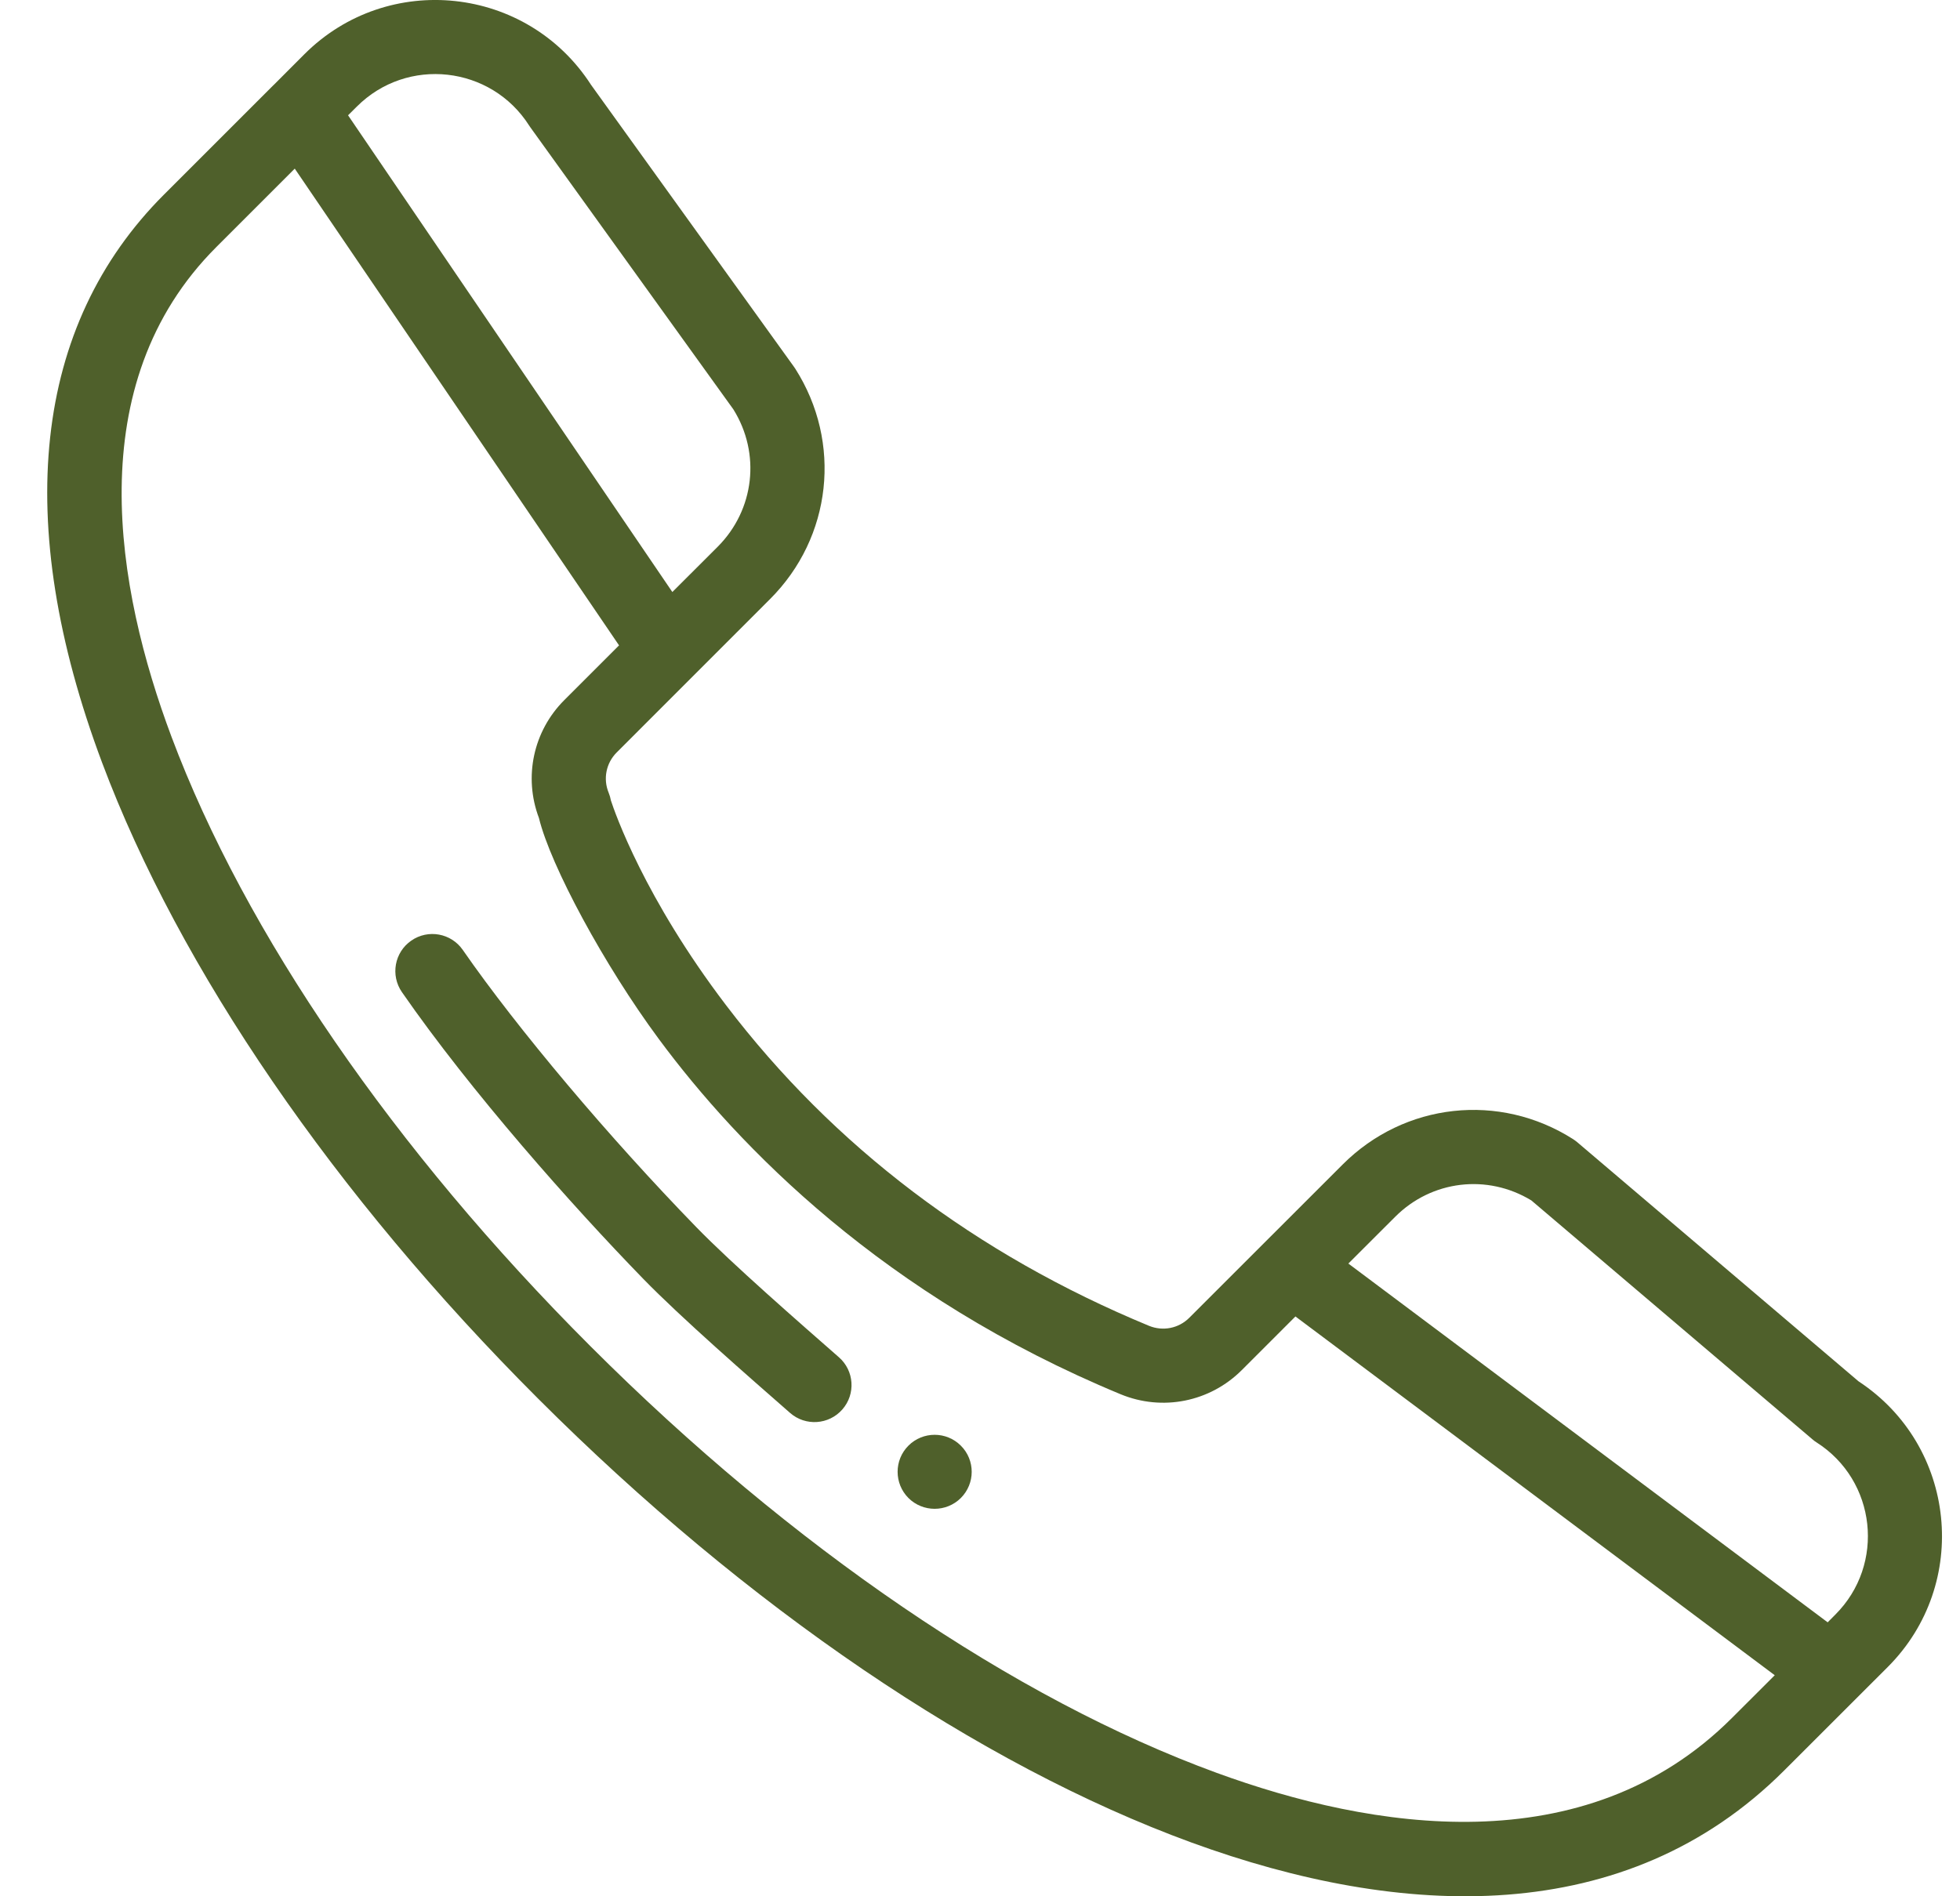 <?xml version="1.0" encoding="UTF-8"?> <svg xmlns="http://www.w3.org/2000/svg" width="31" height="30" viewBox="0 0 31 30" fill="none"> <g clip-path="url(#clip0)"> <path d="M14.368 22.871C14.14 23.099 14.14 23.47 14.368 23.699C14.597 23.927 14.968 23.927 15.197 23.699C15.426 23.47 15.426 23.099 15.197 22.871C14.968 22.642 14.597 22.642 14.368 22.871Z" fill="#4F602B"></path> <path d="M29.395 21.853L24.946 18.07C24.925 18.053 24.904 18.037 24.881 18.022C23.714 17.279 22.215 17.444 21.237 18.422L18.811 20.847C18.643 21.016 18.393 21.065 18.173 20.975C15.434 19.842 13.184 18.136 11.486 15.906C10.191 14.205 9.724 12.853 9.662 12.663C9.655 12.622 9.643 12.582 9.627 12.542C9.536 12.322 9.586 12.072 9.754 11.904L12.179 9.478C13.158 8.5 13.322 7.001 12.579 5.834C12.573 5.825 12.567 5.816 12.56 5.806L9.348 1.342C8.337 -0.226 6.136 -0.463 4.814 0.858L4.329 1.344C4.328 1.344 4.328 1.345 4.327 1.345L2.593 3.079C0.526 5.147 0.187 8.254 1.615 12.066C2.839 15.33 5.287 18.904 8.51 22.126C11.809 25.425 15.479 27.919 18.843 29.149C22.173 30.365 25.715 30.515 28.221 28.008L29.857 26.373C31.172 25.057 30.943 22.87 29.395 21.853ZM24.22 18.991L28.665 22.77C28.685 22.788 28.707 22.804 28.729 22.818C29.679 23.422 29.823 24.75 29.028 25.544L28.907 25.666L21.326 19.99L22.066 19.251C22.643 18.672 23.524 18.568 24.22 18.991ZM8.369 1.986C8.375 1.995 8.381 2.005 8.388 2.014L11.599 6.476C12.035 7.175 11.934 8.066 11.351 8.65L10.634 9.366L5.505 1.824L5.643 1.687C6.44 0.889 7.767 1.04 8.369 1.986ZM19.245 28.048C16.038 26.876 12.52 24.479 9.339 21.298C6.231 18.191 3.878 14.766 2.712 11.655C1.837 9.319 1.25 6.079 3.422 3.908L4.662 2.668L9.791 10.21L8.926 11.075C8.434 11.566 8.279 12.293 8.524 12.941C8.709 13.7 9.56 15.275 10.419 16.436C11.682 18.144 13.976 20.506 17.725 22.058C18.384 22.33 19.136 22.18 19.64 21.676L20.489 20.827L28.07 26.503L27.393 27.179C25.065 29.508 21.677 28.937 19.245 28.048Z" fill="#4F602B"></path> <path d="M13.268 21.472C12.649 20.929 11.579 19.996 11.015 19.416C9.633 17.995 8.182 16.273 7.32 15.029C7.136 14.763 6.771 14.696 6.505 14.881C6.239 15.065 6.173 15.43 6.357 15.696C7.444 17.265 9.042 19.068 10.175 20.233C10.77 20.845 11.85 21.787 12.496 22.353C12.739 22.566 13.109 22.542 13.323 22.298C13.536 22.055 13.512 21.685 13.268 21.472Z" fill="#4F602B"></path> </g> <defs> <clipPath id="clip0"> <rect width="30" height="30" fill="white" transform="translate(0.746)"></rect> </clipPath> </defs> </svg> 